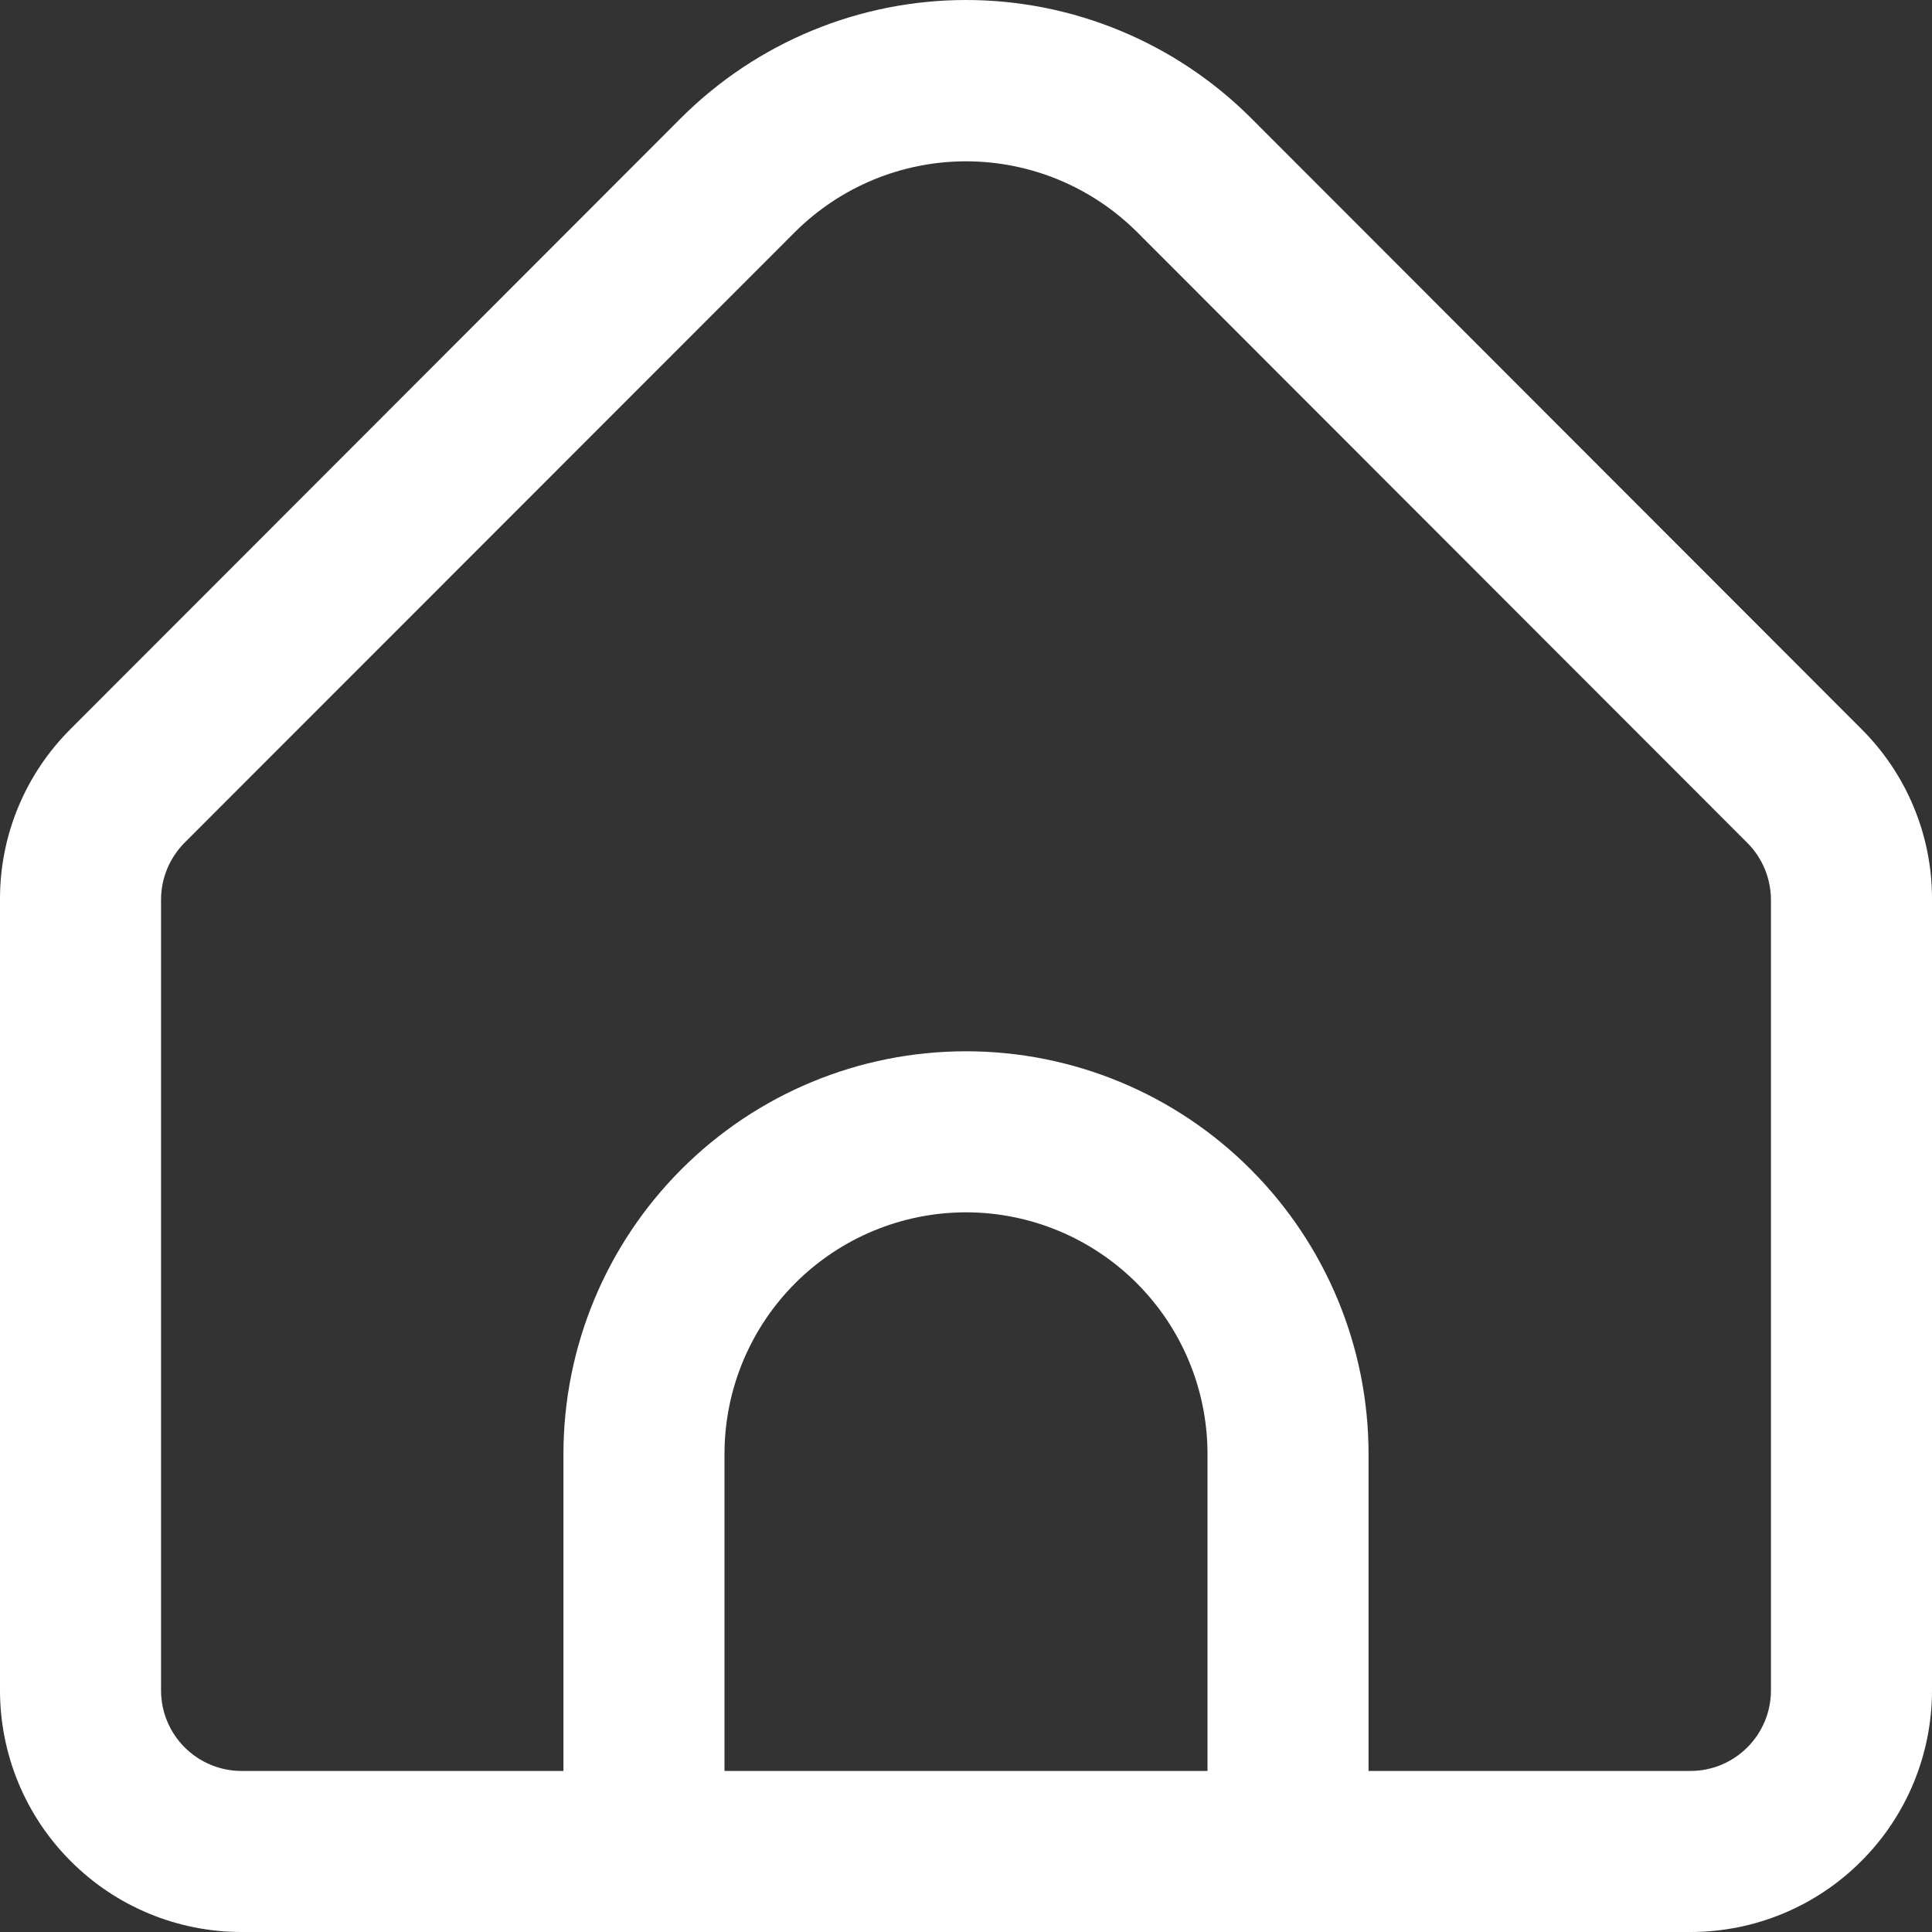 <svg width="14" height="14" viewBox="0 0 14 14" fill="none" xmlns="http://www.w3.org/2000/svg">
<rect x="0" y="0" width="14" height="14" fill="#333333" stroke="none"/>
<path d="M13.487 5.281L9.063 0.853C8.515 0.307 7.773 0 7 0C6.227 0 5.485 0.307 4.937 0.853L0.513 5.281C0.35 5.443 0.22 5.636 0.132 5.849C0.044 6.061 -0.001 6.289 7.04636e-06 6.519V12.249C7.04636e-06 12.713 0.184 13.159 0.513 13.487C0.841 13.816 1.286 14 1.75 14H12.25C12.714 14 13.159 13.816 13.487 13.487C13.816 13.159 14 12.713 14 12.249V6.519C14.001 6.289 13.956 6.061 13.868 5.849C13.78 5.636 13.65 5.443 13.487 5.281ZM8.75 12.833H5.25V10.536C5.25 10.072 5.434 9.627 5.763 9.298C6.091 8.97 6.536 8.785 7 8.785C7.464 8.785 7.909 8.97 8.237 9.298C8.566 9.627 8.75 10.072 8.75 10.536V12.833ZM12.833 12.249C12.833 12.404 12.772 12.552 12.662 12.662C12.553 12.771 12.405 12.833 12.25 12.833H9.917V10.536C9.917 9.762 9.609 9.02 9.062 8.473C8.515 7.925 7.774 7.618 7 7.618C6.226 7.618 5.485 7.925 4.938 8.473C4.391 9.02 4.083 9.762 4.083 10.536V12.833H1.75C1.595 12.833 1.447 12.771 1.338 12.662C1.228 12.552 1.167 12.404 1.167 12.249V6.519C1.167 6.364 1.229 6.216 1.338 6.106L5.762 1.68C6.091 1.353 6.536 1.169 7 1.169C7.464 1.169 7.909 1.353 8.238 1.68L12.662 6.108C12.771 6.217 12.832 6.365 12.833 6.519V12.249Z" fill="white"/>
</svg>
